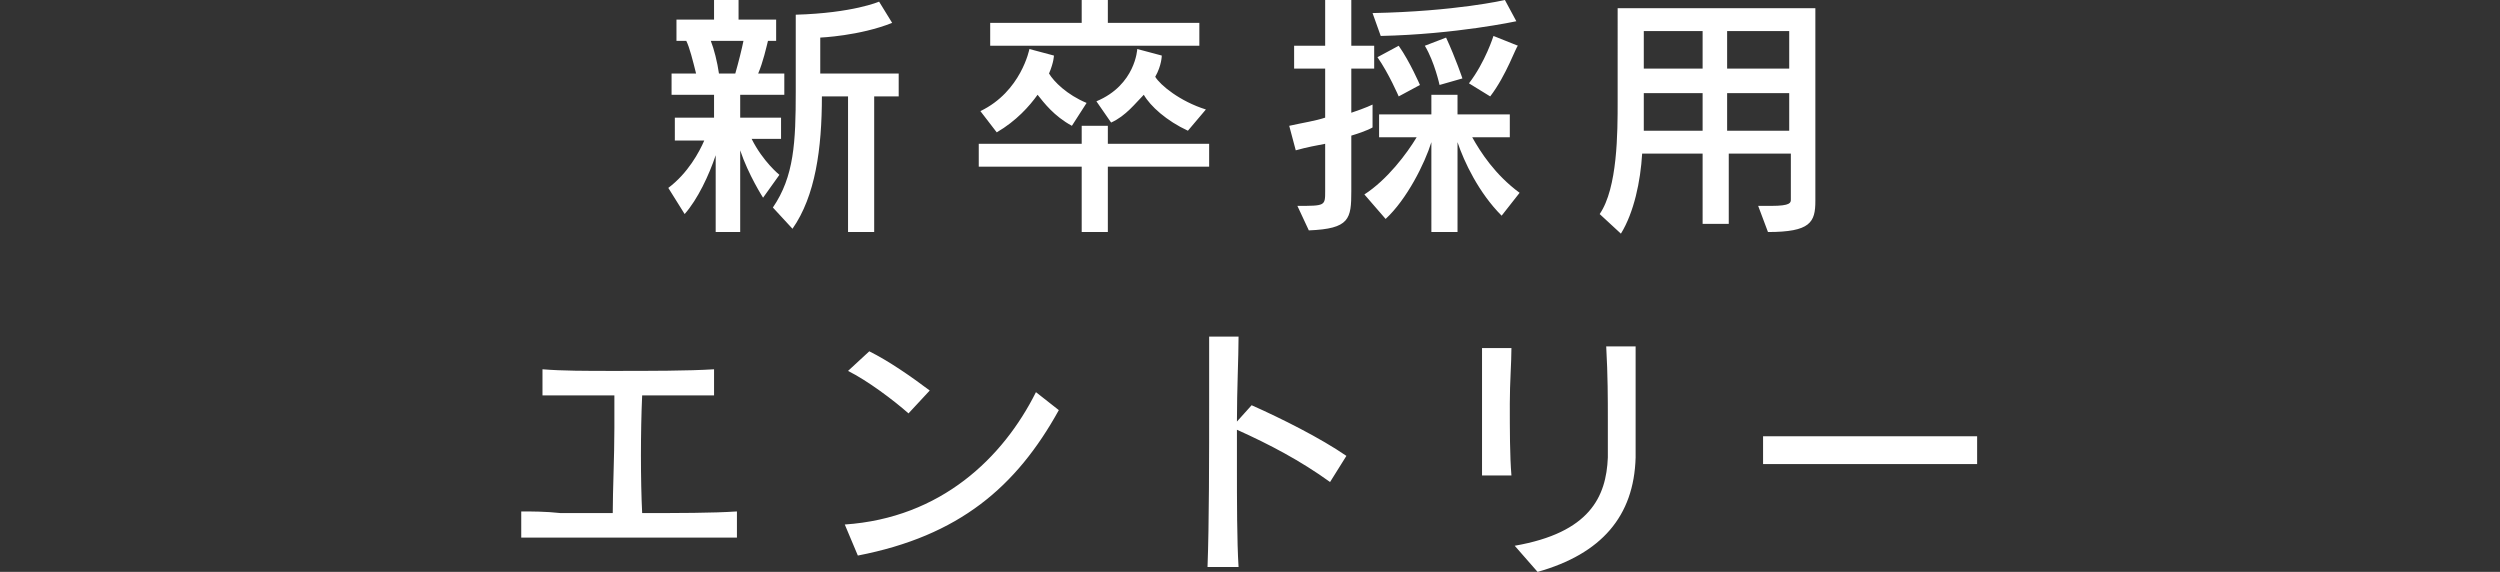 <svg id="レイヤー_1" xmlns="http://www.w3.org/2000/svg" width="153" height="35"><rect width="100%" height="100%" fill="#333333" stroke="none"/><style>.st0{fill:#fff}</style><path class="st0" d="M45.3 5.8v1.4h2.5v1.3H46c.7 1.4 1.7 2.2 1.7 2.2l-1 1.4s-.9-1.4-1.4-2.9v5h-1.5V9.5c-.4 1.2-1.1 2.7-1.9 3.6l-1-1.6c1.2-.9 1.9-2.2 2.2-2.9h-1.8V7.2h2.4V5.8h-2.6V4.5h1.5c-.2-.8-.4-1.6-.6-2h-.6V1.2h2.3V0h1.5v1.2h2.3v1.3H47c-.1.4-.3 1.3-.6 2H48v1.3h-2.7zm-1.8-3.3c.2.5.4 1.3.5 2h1c.2-.7.4-1.5.5-2h-2zm10 3.4v8.3h-1.6V5.9h-1.6c0 3.2-.4 6.1-1.8 8.1l-1.2-1.3c1.3-1.9 1.4-4 1.4-7.1V.9c3.5-.1 5.1-.8 5.1-.8l.8 1.3c-2 .8-4.4.9-4.4.9v2.2H55v1.4h-1.5zM67.8 10.2v4h-1.6v-4h-6.3V8.8h6.3V7.7h1.6v1.1H74v1.4h-6.2zm-2.2-2.5c-1.1-.6-1.7-1.4-2.1-1.9-.5.7-1.3 1.6-2.5 2.3l-1-1.3C62.5 5.6 63 3 63 3l1.5.4s0 .4-.3 1.1c.3.5 1.1 1.3 2.3 1.8l-.9 1.4zm-5-4.9V1.4h5.6V0h1.6v1.4h5.6v1.4H60.6zM72.7 8c-1.3-.6-2.3-1.5-2.7-2.2-.5.5-1.1 1.3-2 1.7l-.9-1.3c2.4-1 2.5-3.2 2.5-3.2l1.5.4s0 .6-.4 1.3c.3.5 1.5 1.5 3.1 2L72.7 8zM82.7 4.3v2.6c.9-.3 1.3-.5 1.3-.5v1.4s-.3.2-1.3.5v3.4c0 1.7-.1 2.3-2.6 2.4l-.7-1.5c1.7 0 1.7 0 1.7-.9V8.8c-.5.1-1.1.2-1.8.4l-.4-1.5c.9-.2 1.6-.3 2.2-.5v-3h-1.9V2.8h1.9V0h1.6v2.8h1.4v1.4h-1.4zm9.2 8.9c-1.4-1.4-2.3-3.3-2.7-4.5v5.5h-1.6V8.7c-.4 1.3-1.5 3.5-2.8 4.7l-1.3-1.5c1.4-.9 2.6-2.5 3.2-3.5h-2.3V7h3.2V5.8h1.6V7h3.2v1.4h-2.3c.5.9 1.4 2.3 2.9 3.4l-1.1 1.4zm-7.4-11L84 .8c5.1-.1 8.1-.8 8.1-.8l.7 1.3s-3.7.8-8.3.9zm1.1 3.7s-.6-1.4-1.3-2.4l1.3-.7c.7 1 1.3 2.4 1.3 2.4l-1.3.7zm2.5-.7s-.3-1.4-.9-2.4l1.3-.5c.6 1.3 1 2.5 1 2.5l-1.4.4zm3.1.7l-1.3-.8c1-1.3 1.5-2.9 1.5-2.9l1.5.6c-.1 0-.7 1.8-1.7 3.1zM108.2 14.2l-.6-1.6h.8c1.2 0 1.2-.2 1.2-.4V9.4h-3.8v4.3h-1.6V9.4h-3.7c-.1 1.7-.5 3.6-1.3 4.9l-1.3-1.2c1.1-1.6 1.1-5 1.1-6.9V.5h12.1v11.8c0 1.3-.3 1.9-2.9 1.9zm-4-8.5h-3.6V8h3.6V5.7zm0-3.8h-3.6v2.3h3.6V1.9zm5.3 0h-3.8v2.3h3.8V1.9zm0 3.8h-3.8V8h3.8V5.7zM31.9 32.9v-1.6c.6 0 1.5 0 2.4.1h3.2c0-1.4.1-3.4.1-5.2v-2h-4.4v-1.6c1.2.1 2.7.1 4.3.1 2.3 0 4.6 0 6.2-.1v1.6h-4.4c-.1 2.2-.1 5.2 0 7.2 2.2 0 4.3 0 5.8-.1v1.6H31.9zM52.5 34l-.8-1.9c5.9-.4 9.7-4.1 11.7-8.1l1.4 1.1c-2.6 4.7-6.1 7.7-12.3 8.9zm3.1-8.7c-.9-.8-2.5-2-3.7-2.6l1.3-1.2c1.2.6 2.5 1.5 3.7 2.4l-1.3 1.4zM81.4 29.5c-1.8-1.3-3.7-2.3-5.7-3.2v2.1c0 2.3 0 4.7.1 6.3h-1.9c.1-2.6.1-6.8.1-10.3v-3.8h1.8c0 1.3-.1 3.2-.1 5.2l.9-1c1.8.8 4.2 2 5.8 3.1l-1 1.6zM90.7 29.1v-7.8h1.8c0 .9-.1 2.1-.1 3.4 0 1.6 0 3.2.1 4.4h-1.8zm9.4-1.1c-.1 3.6-2.1 5.9-6 7l-1.4-1.6c4.6-.8 5.6-3 5.7-5.4v-2.3c0-1.3 0-2.7-.1-4.5h1.8V28zM107.9 28.4v-1.7H121v1.7h-13.1z"/><path fill="none" d="M0 0h153v35H0z"/></svg>